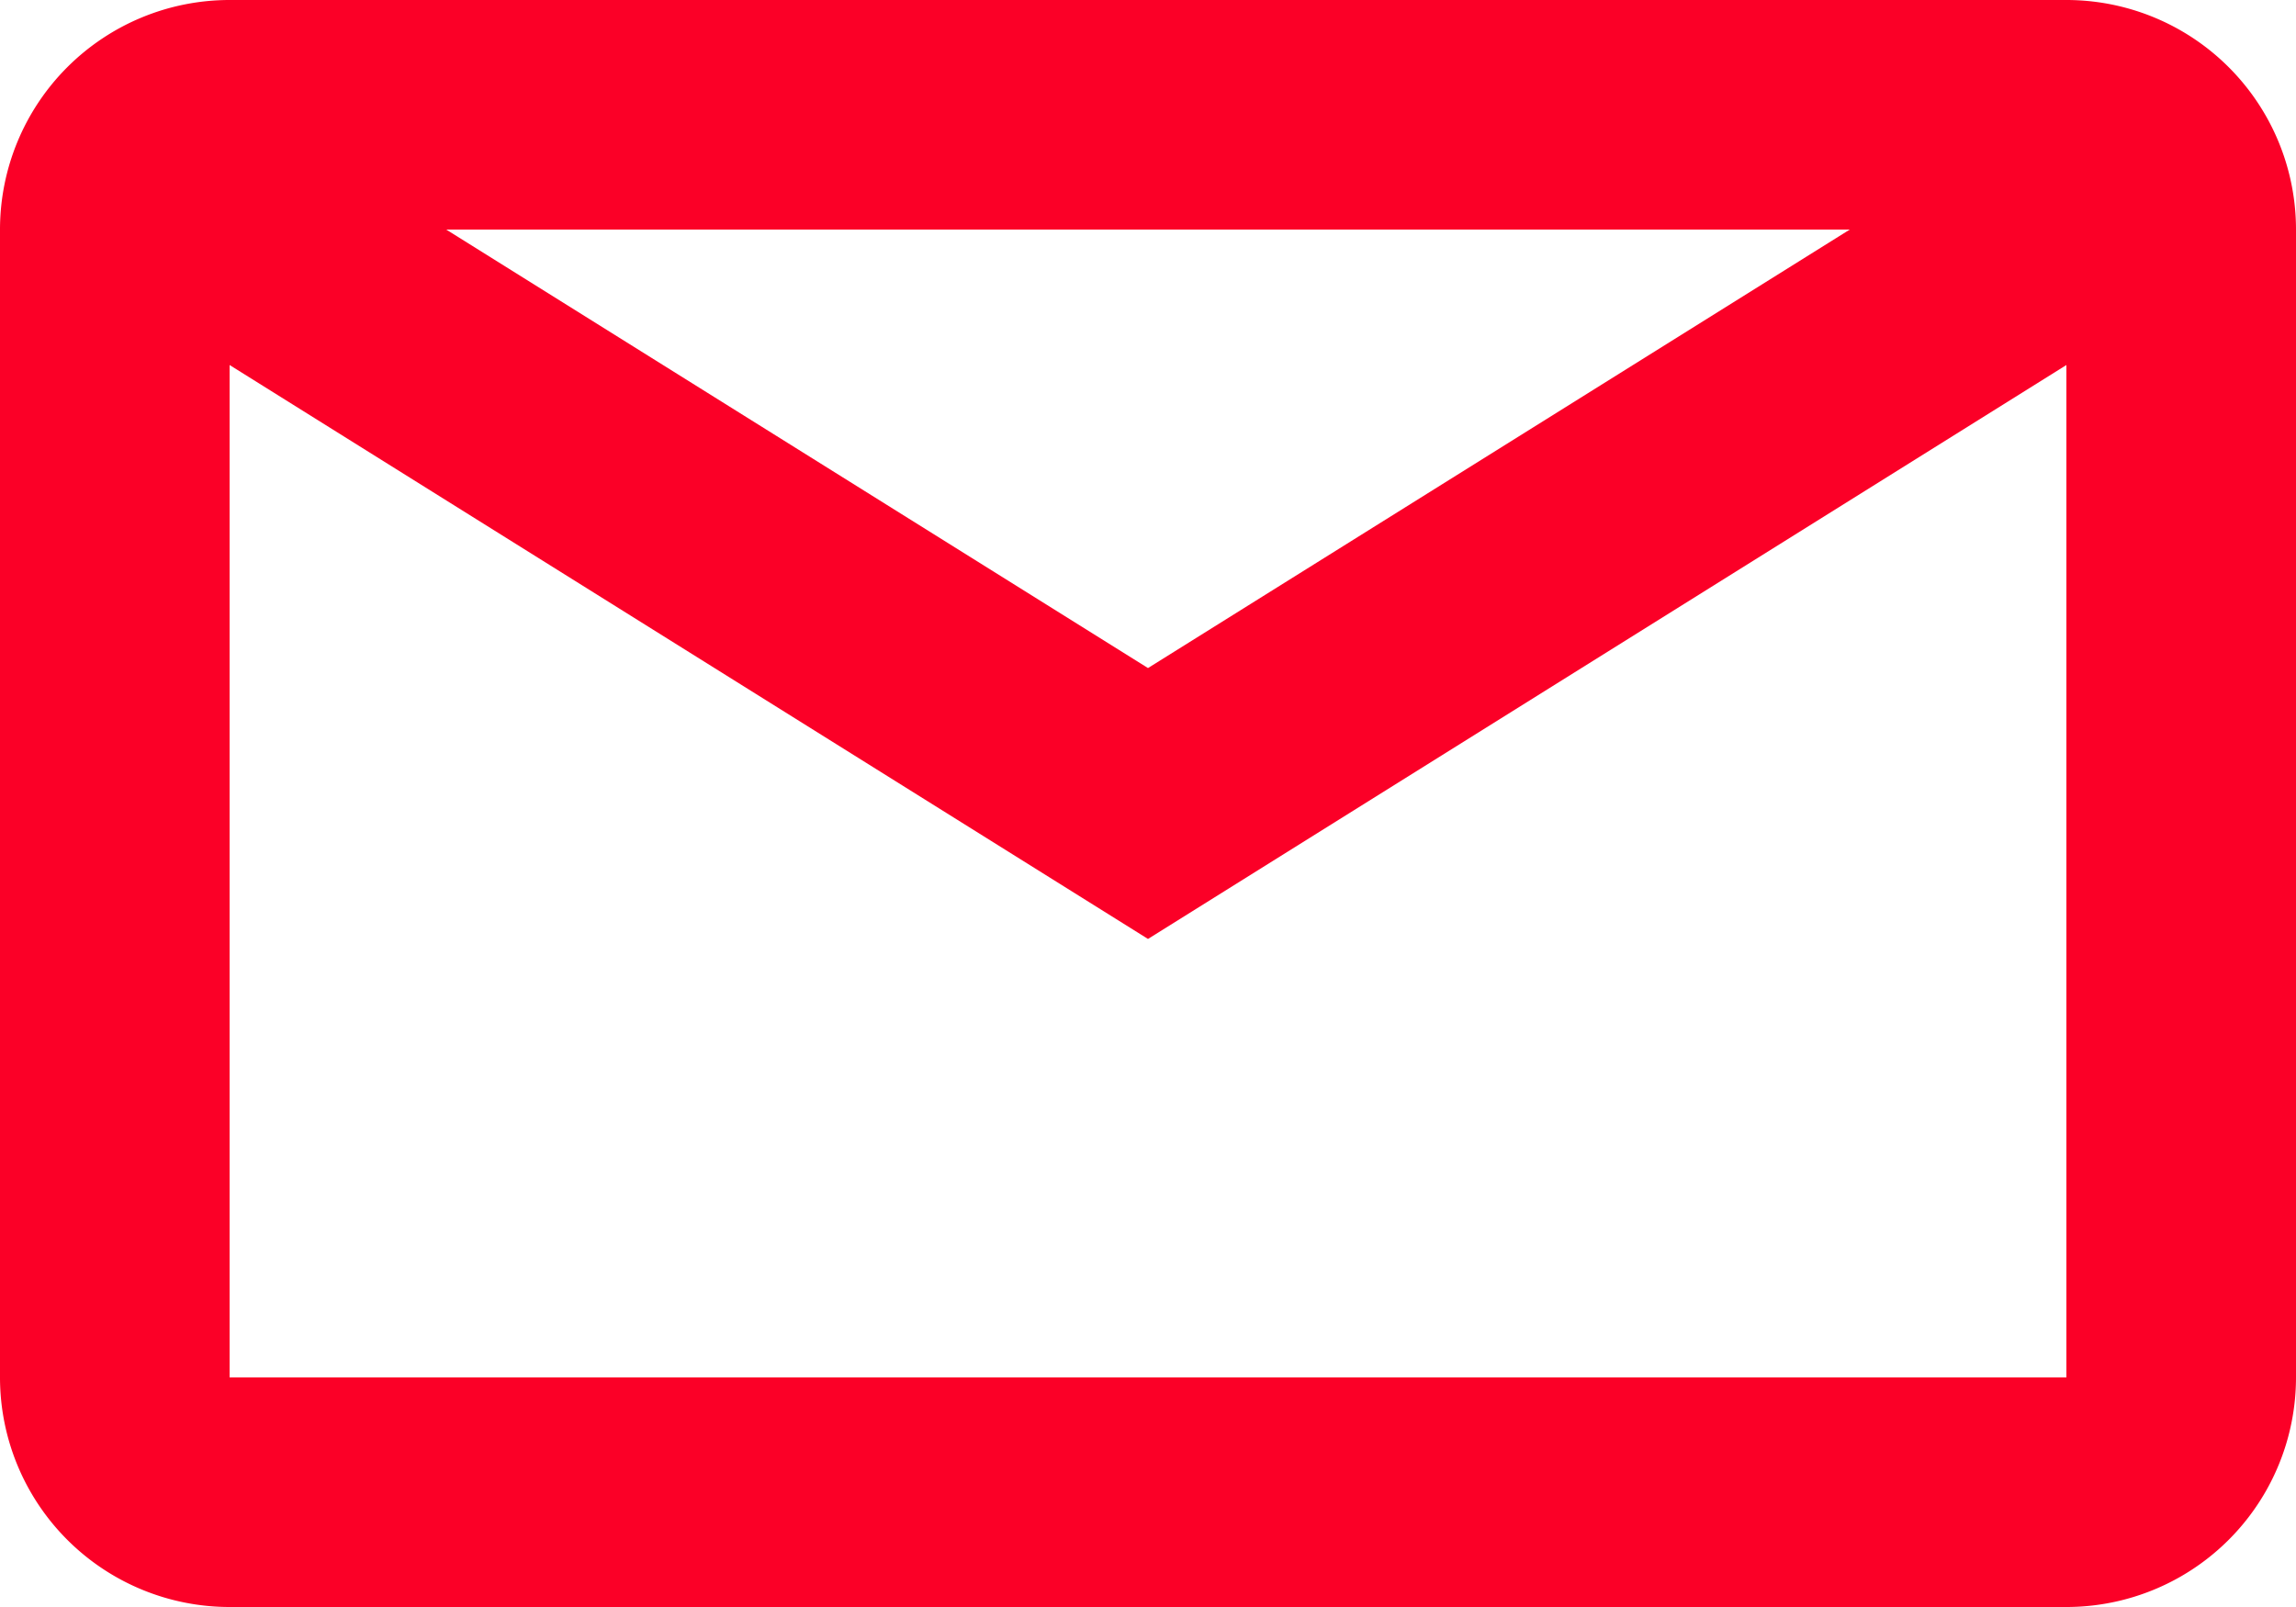 <svg xmlns="http://www.w3.org/2000/svg" width="20" height="14" viewBox="0 0 20 14">
  <defs>
    <style>
      .cls-1 {
        fill: #fb0027;
        fill-rule: evenodd;
      }
    </style>
  </defs>
  <path id="mail_1.svg" class="cls-1" d="M852,478H836a2,2,0,0,1-2-2V466a2,2,0,0,1,2-2h16a2,2,0,0,1,2,2v10A2,2,0,0,1,852,478Zm0-2V467.18l-8,5-8-5V476h16Zm-1.887-10H837.887L844,469.82ZM836,466h0Zm16,0h0Z" transform="translate(-834 -464)"/>
</svg>

